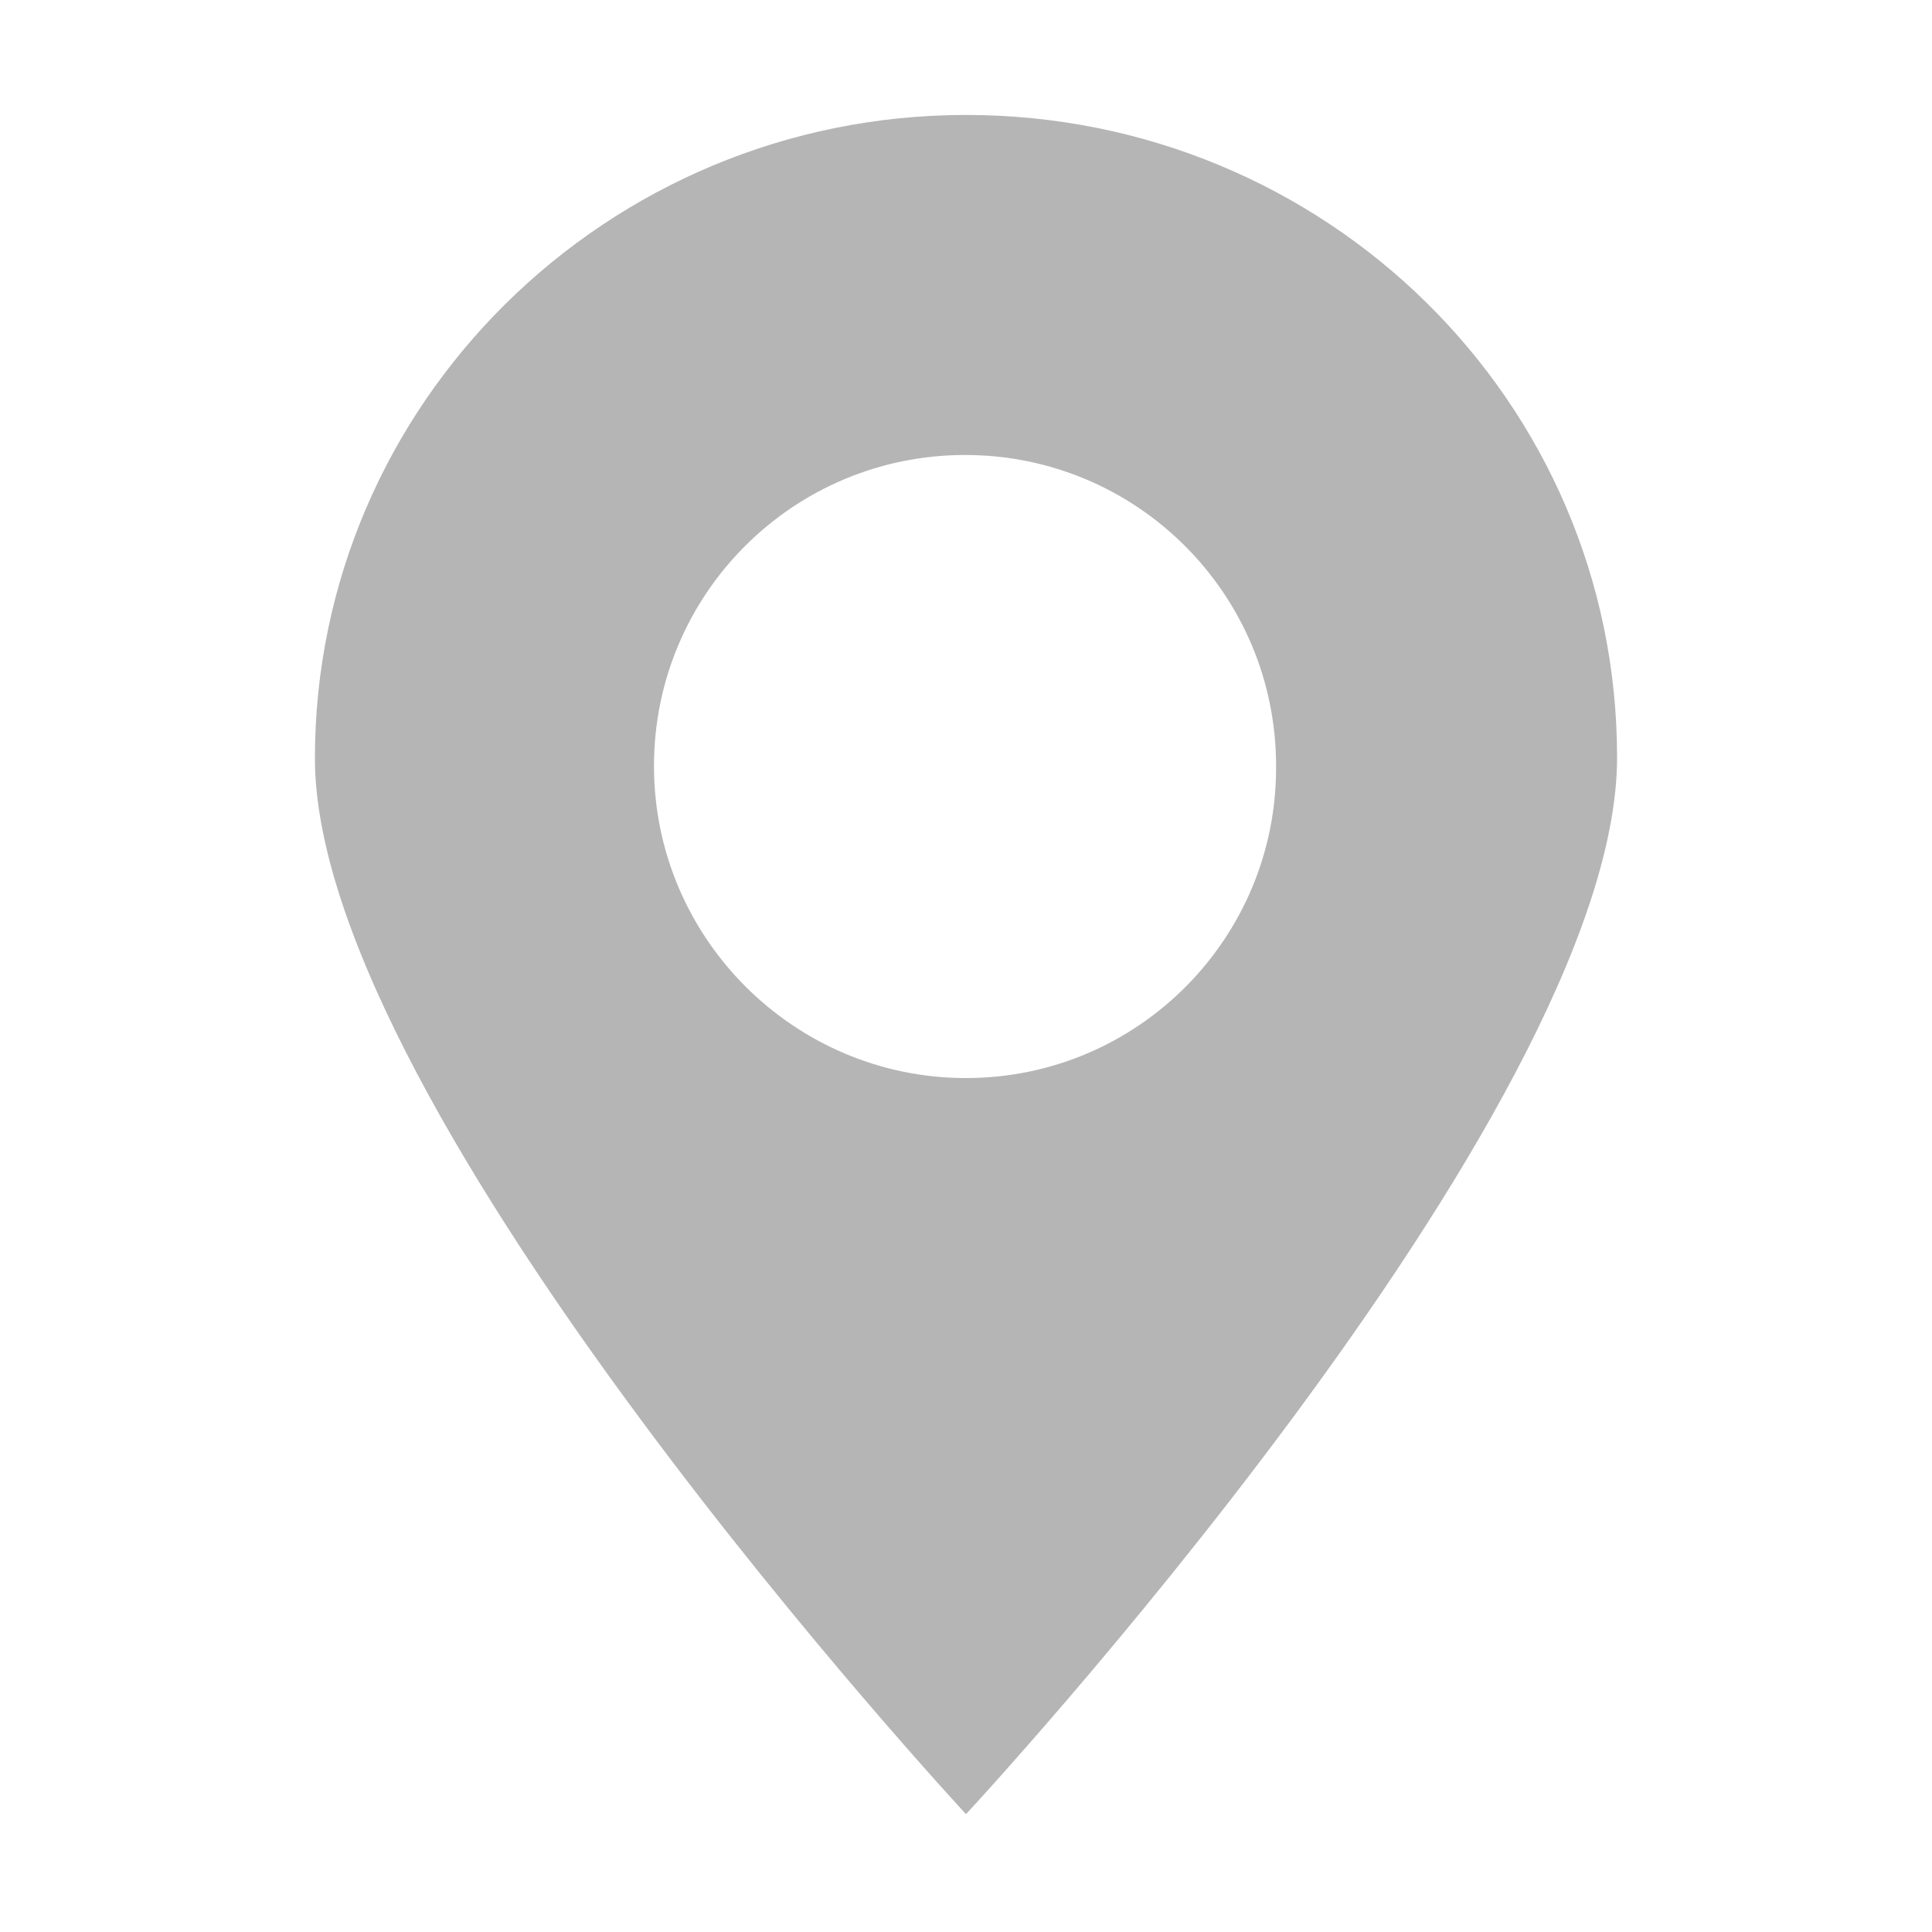 <?xml version="1.0" encoding="utf-8"?>
<!-- Generator: Adobe Illustrator 24.2.3, SVG Export Plug-In . SVG Version: 6.00 Build 0)  -->
<svg version="1.1" id="图层_1" xmlns="http://www.w3.org/2000/svg" xmlns:xlink="http://www.w3.org/1999/xlink" x="0px" y="0px"
	 viewBox="0 0 200 200" style="enable-background:new 0 0 200 200;" xml:space="preserve">
<style type="text/css">
	.st0{fill:#B5B5B5;}
</style>
<path class="st0" d="M100,11.9c-37.2,0-67.4,29.9-67.4,66.6S100,187.8,100,187.8s67.4-72.5,67.4-109.4S137.2,11.9,100,11.9z
	 M100,111.6c-17.8,0-32.3-14.5-32.3-32.3s14.4-32.2,32.2-32.2s32.2,14.4,32.2,32.2C132.2,97.1,117.8,111.6,100,111.6z"/>
</svg>
